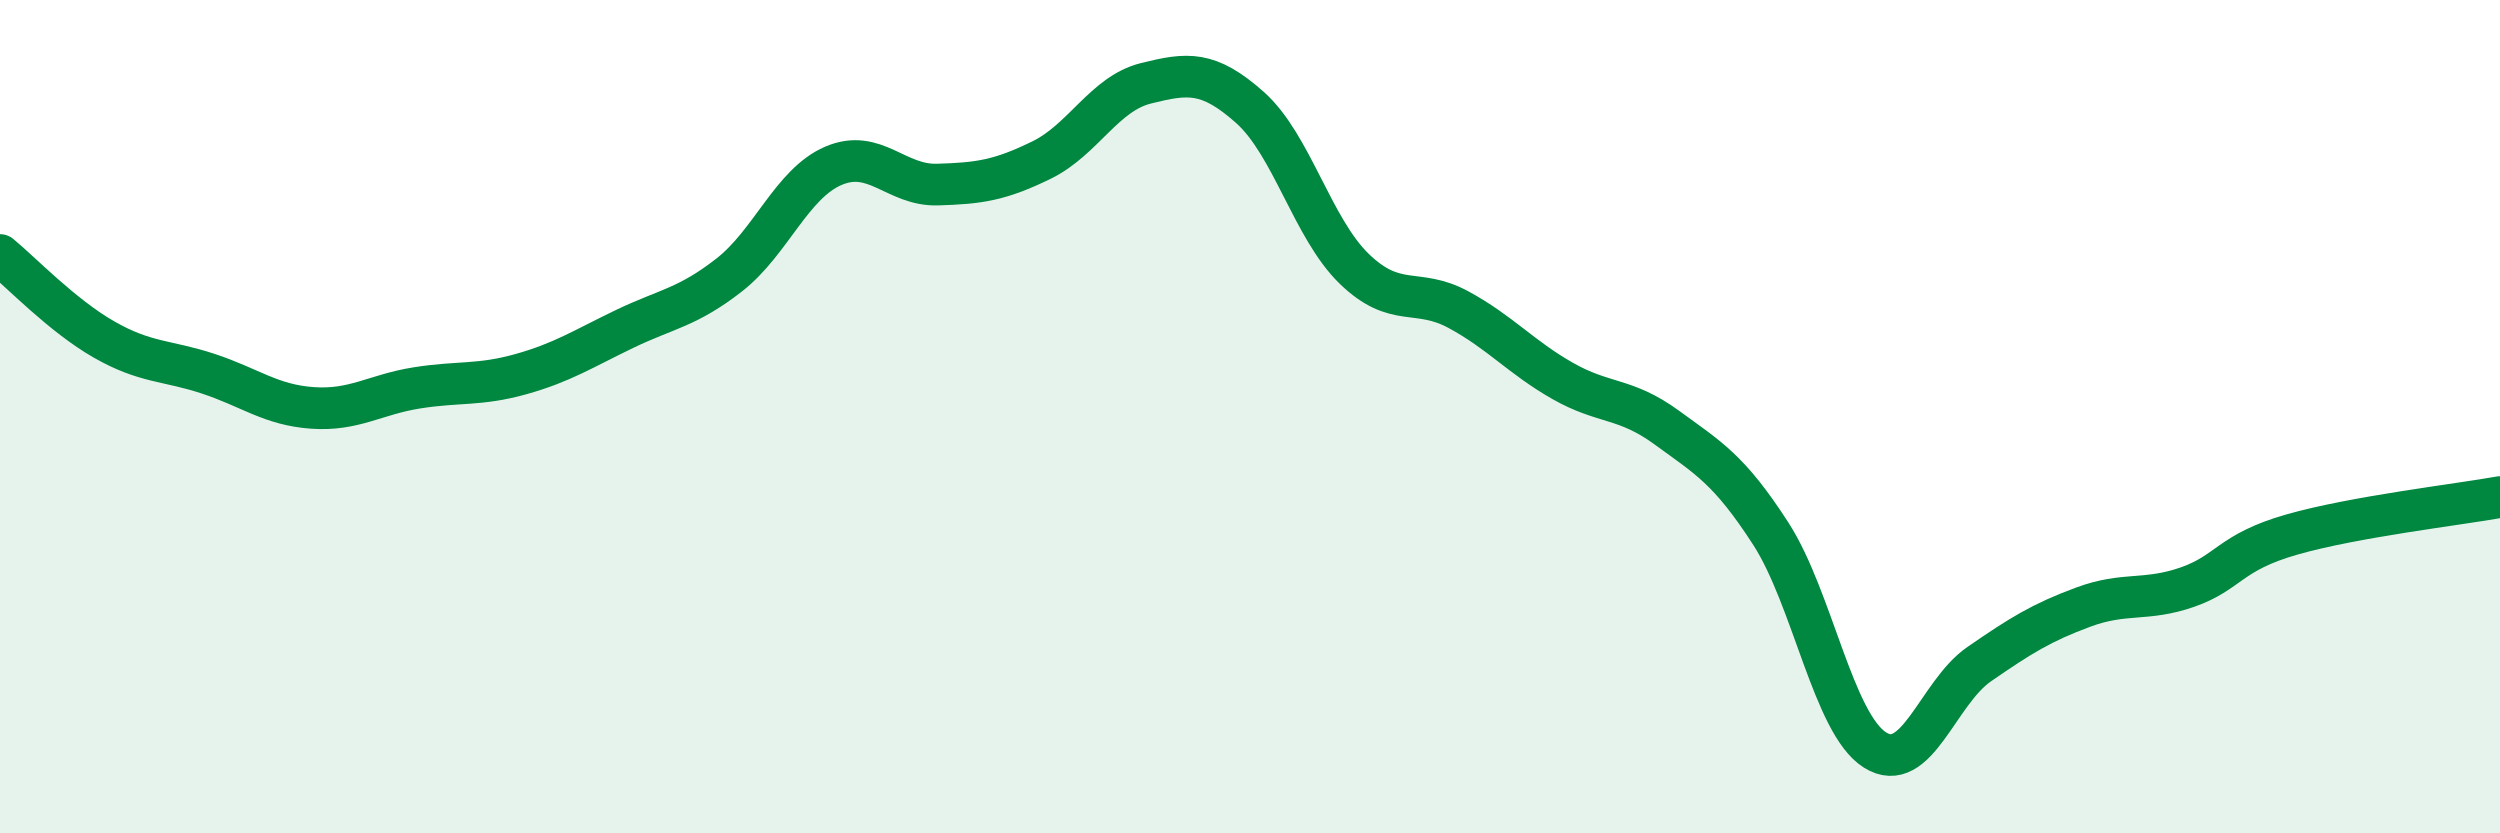 
    <svg width="60" height="20" viewBox="0 0 60 20" xmlns="http://www.w3.org/2000/svg">
      <path
        d="M 0,6.12 C 0.5,6.53 1.5,7.58 2.5,8.15 C 3.5,8.72 4,8.64 5,8.97 C 6,9.3 6.5,9.72 7.5,9.79 C 8.5,9.86 9,9.47 10,9.31 C 11,9.15 11.5,9.26 12.5,8.98 C 13.5,8.7 14,8.37 15,7.89 C 16,7.41 16.5,7.38 17.5,6.6 C 18.5,5.82 19,4.41 20,3.98 C 21,3.55 21.5,4.46 22.5,4.43 C 23.5,4.4 24,4.33 25,3.84 C 26,3.35 26.5,2.25 27.5,2 C 28.5,1.75 29,1.69 30,2.58 C 31,3.47 31.5,5.48 32.5,6.45 C 33.5,7.42 34,6.89 35,7.43 C 36,7.97 36.5,8.57 37.5,9.14 C 38.5,9.71 39,9.53 40,10.26 C 41,10.99 41.5,11.26 42.5,12.81 C 43.5,14.36 44,17.37 45,18 C 46,18.63 46.5,16.63 47.5,15.94 C 48.5,15.25 49,14.94 50,14.57 C 51,14.2 51.5,14.44 52.5,14.09 C 53.5,13.74 53.5,13.26 55,12.83 C 56.5,12.4 59,12.11 60,11.93L60 20L0 20Z"
        fill="#008740"
        opacity="0.1"
        stroke-linecap="round"
        stroke-linejoin="round"
      />
      <path
        d="M 0,6.12 C 0.5,6.53 1.5,7.58 2.5,8.15 C 3.5,8.72 4,8.64 5,8.97 C 6,9.3 6.5,9.72 7.5,9.79 C 8.5,9.86 9,9.47 10,9.31 C 11,9.15 11.5,9.26 12.5,8.98 C 13.5,8.7 14,8.37 15,7.89 C 16,7.41 16.5,7.38 17.5,6.6 C 18.5,5.82 19,4.41 20,3.98 C 21,3.55 21.5,4.46 22.5,4.43 C 23.5,4.4 24,4.33 25,3.84 C 26,3.35 26.5,2.25 27.5,2 C 28.5,1.75 29,1.69 30,2.58 C 31,3.47 31.5,5.48 32.5,6.45 C 33.5,7.42 34,6.89 35,7.43 C 36,7.97 36.5,8.57 37.5,9.14 C 38.5,9.71 39,9.53 40,10.26 C 41,10.99 41.5,11.26 42.5,12.81 C 43.5,14.36 44,17.37 45,18 C 46,18.63 46.5,16.63 47.5,15.94 C 48.5,15.25 49,14.94 50,14.57 C 51,14.2 51.5,14.44 52.5,14.09 C 53.5,13.74 53.5,13.26 55,12.83 C 56.5,12.4 59,12.11 60,11.93"
        stroke="#008740"
        stroke-width="1"
        fill="none"
        stroke-linecap="round"
        stroke-linejoin="round"
      />
    </svg>
  